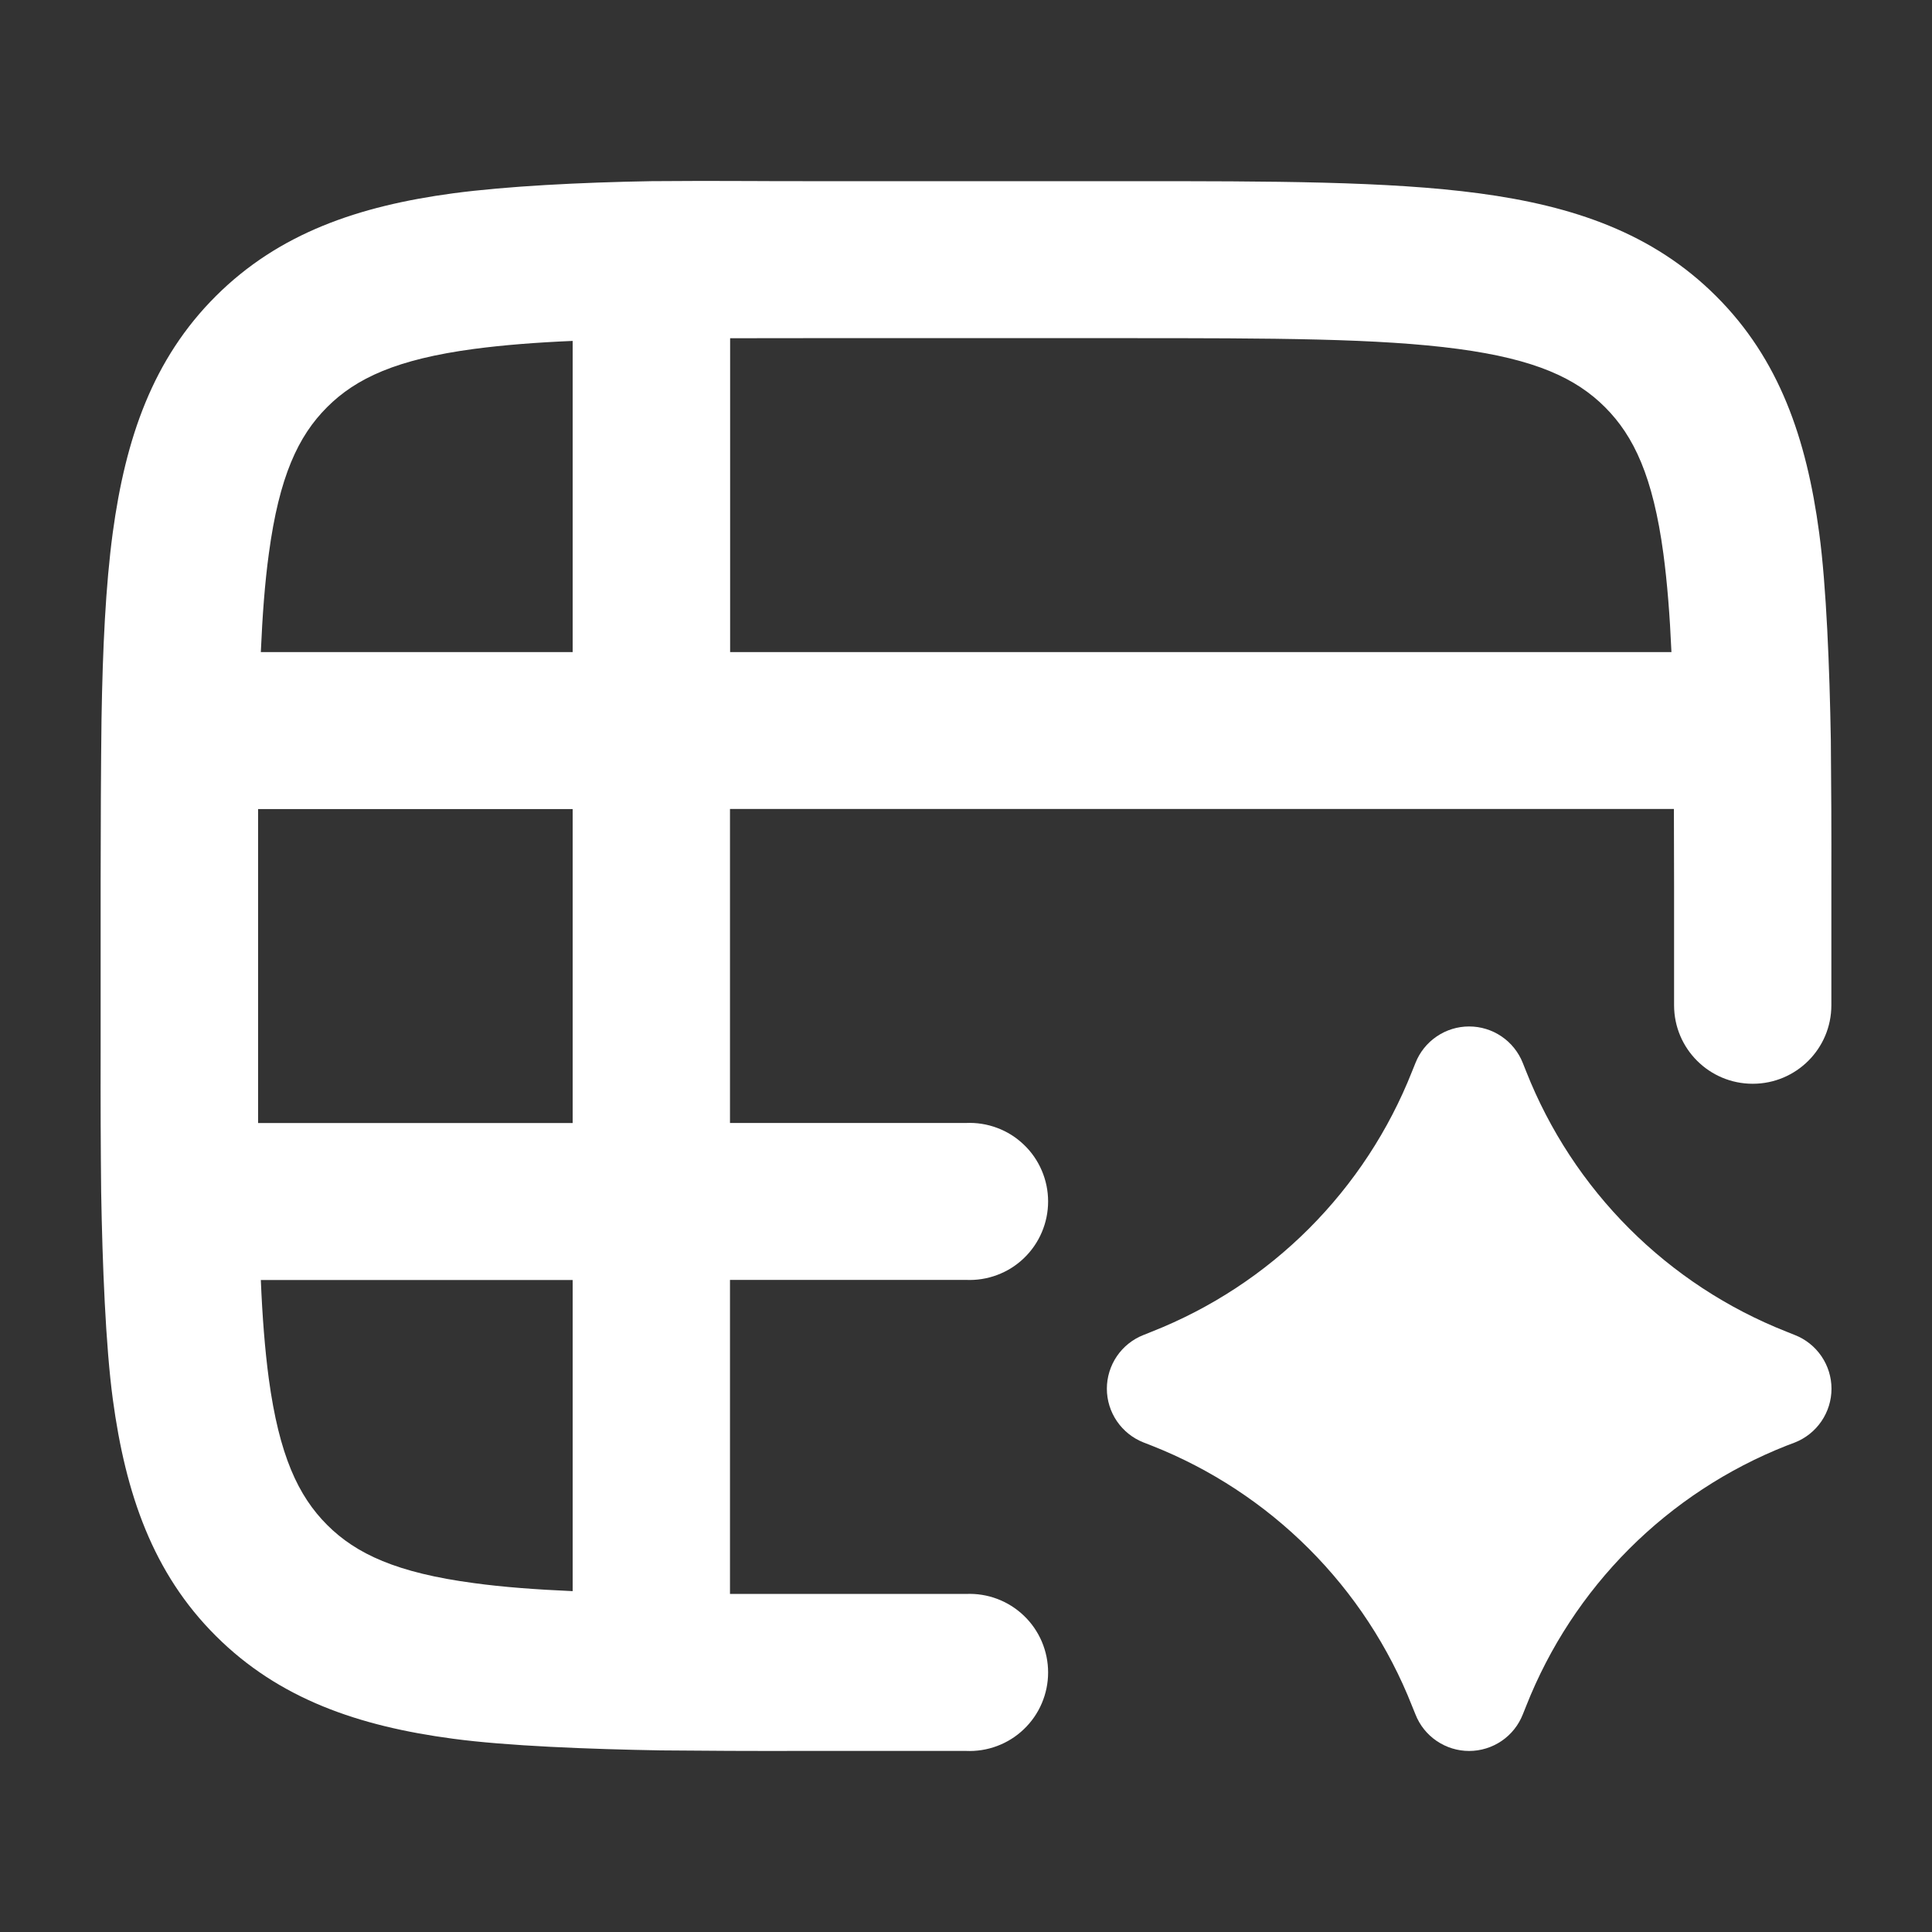 <svg width="44" height="44" viewBox="0 0 44 44" fill="none" xmlns="http://www.w3.org/2000/svg">
<rect x="0" y="0" width="44" height="44" fill="#333333" stroke="none"/>
<path d="M32.236 39.044C32.332 39.29 32.501 39.501 32.719 39.649C32.937 39.797 33.194 39.877 33.458 39.877C33.722 39.877 33.98 39.797 34.198 39.649C34.416 39.501 34.584 39.29 34.681 39.044L34.758 38.852C35.287 37.511 36.086 36.293 37.105 35.273C38.125 34.254 39.343 33.454 40.684 32.925L40.876 32.852C41.122 32.755 41.333 32.587 41.482 32.368C41.631 32.15 41.711 31.892 41.711 31.628C41.711 31.363 41.631 31.105 41.482 30.887C41.333 30.669 41.122 30.5 40.876 30.404L40.684 30.327C39.343 29.798 38.125 28.999 37.106 27.98C36.086 26.96 35.287 25.742 34.758 24.402L34.681 24.209C34.584 23.964 34.416 23.753 34.198 23.605C33.98 23.456 33.722 23.377 33.458 23.377C33.194 23.377 32.937 23.456 32.719 23.605C32.501 23.753 32.332 23.964 32.236 24.209L32.158 24.402C31.629 25.742 30.83 26.96 29.811 27.98C28.792 28.999 27.574 29.798 26.233 30.327L26.041 30.404C25.795 30.501 25.585 30.669 25.436 30.887C25.288 31.105 25.208 31.363 25.208 31.627C25.208 31.891 25.288 32.148 25.436 32.366C25.585 32.584 25.795 32.753 26.041 32.85L26.233 32.925C27.574 33.454 28.792 34.254 29.811 35.273C30.831 36.293 31.63 37.511 32.158 38.852L32.236 39.044Z" fill="white"/>
<path fill-rule="evenodd" clip-rule="evenodd" d="M33.686 4.403C31.614 4.126 28.981 4.126 25.714 4.126H18.286C17.901 4.126 17.497 4.126 17.098 4.123C16.343 4.118 15.588 4.12 14.834 4.126C13.211 4.154 11.534 4.24 10.314 4.403C8.164 4.693 6.354 5.309 4.915 6.744C3.476 8.18 2.86 9.984 2.568 12.131C2.405 13.346 2.339 14.756 2.312 16.375C2.299 17.376 2.292 18.927 2.292 20.084V23.919C2.289 25.074 2.293 26.152 2.304 27.153C2.332 28.772 2.405 30.655 2.57 31.872C2.86 34.017 3.478 35.825 4.917 37.258C6.354 38.692 8.164 39.312 10.314 39.598C11.534 39.763 13.422 39.836 15.044 39.864C16.047 39.874 17.126 39.879 18.284 39.876H22C22.241 39.887 22.483 39.849 22.709 39.764C22.936 39.679 23.142 39.55 23.317 39.382C23.492 39.215 23.631 39.015 23.726 38.792C23.821 38.57 23.87 38.331 23.87 38.089C23.87 37.847 23.821 37.608 23.726 37.385C23.631 37.163 23.492 36.962 23.317 36.795C23.142 36.628 22.936 36.498 22.709 36.413C22.483 36.328 22.241 36.29 22 36.301H18.418L16.625 36.3V29.149H22C22.241 29.16 22.483 29.122 22.709 29.037C22.936 28.953 23.142 28.823 23.317 28.656C23.492 28.488 23.631 28.288 23.726 28.065C23.821 27.843 23.87 27.604 23.87 27.362C23.87 27.12 23.821 26.881 23.726 26.659C23.631 26.436 23.492 26.235 23.317 26.069C23.142 25.901 22.936 25.771 22.709 25.687C22.483 25.602 22.241 25.564 22 25.575H16.625V18.424H38.122L38.126 20.214V22.894C38.126 23.882 38.927 24.682 39.917 24.682C40.907 24.682 41.708 23.882 41.708 22.894V20.084C41.711 18.929 41.706 17.851 41.696 16.85C41.668 15.231 41.595 13.346 41.43 12.131C41.142 9.986 40.522 8.178 39.083 6.744C37.646 5.309 35.836 4.691 33.686 4.403ZM16.628 14.851V7.703L18.419 7.701H25.588C29.016 7.701 31.407 7.705 33.211 7.947C34.964 8.182 35.893 8.613 36.553 9.273C37.213 9.933 37.646 10.858 37.882 12.607C37.97 13.267 38.029 14.01 38.066 14.851H16.628ZM10.793 7.947C11.457 7.859 12.199 7.8 13.042 7.764V14.851H5.94C5.977 14.008 6.032 13.269 6.123 12.607C6.358 10.858 6.789 9.931 7.451 9.271C8.111 8.611 9.04 8.182 10.793 7.947ZM13.042 18.426H5.878V25.576H13.042V18.426ZM5.94 29.151H13.042V36.237C12.199 36.2 11.457 36.145 10.793 36.054C9.04 35.821 8.111 35.39 7.451 34.73C6.791 34.07 6.358 33.144 6.121 31.395C6.033 30.735 5.975 29.993 5.94 29.151Z" fill="white"/>
</svg>
